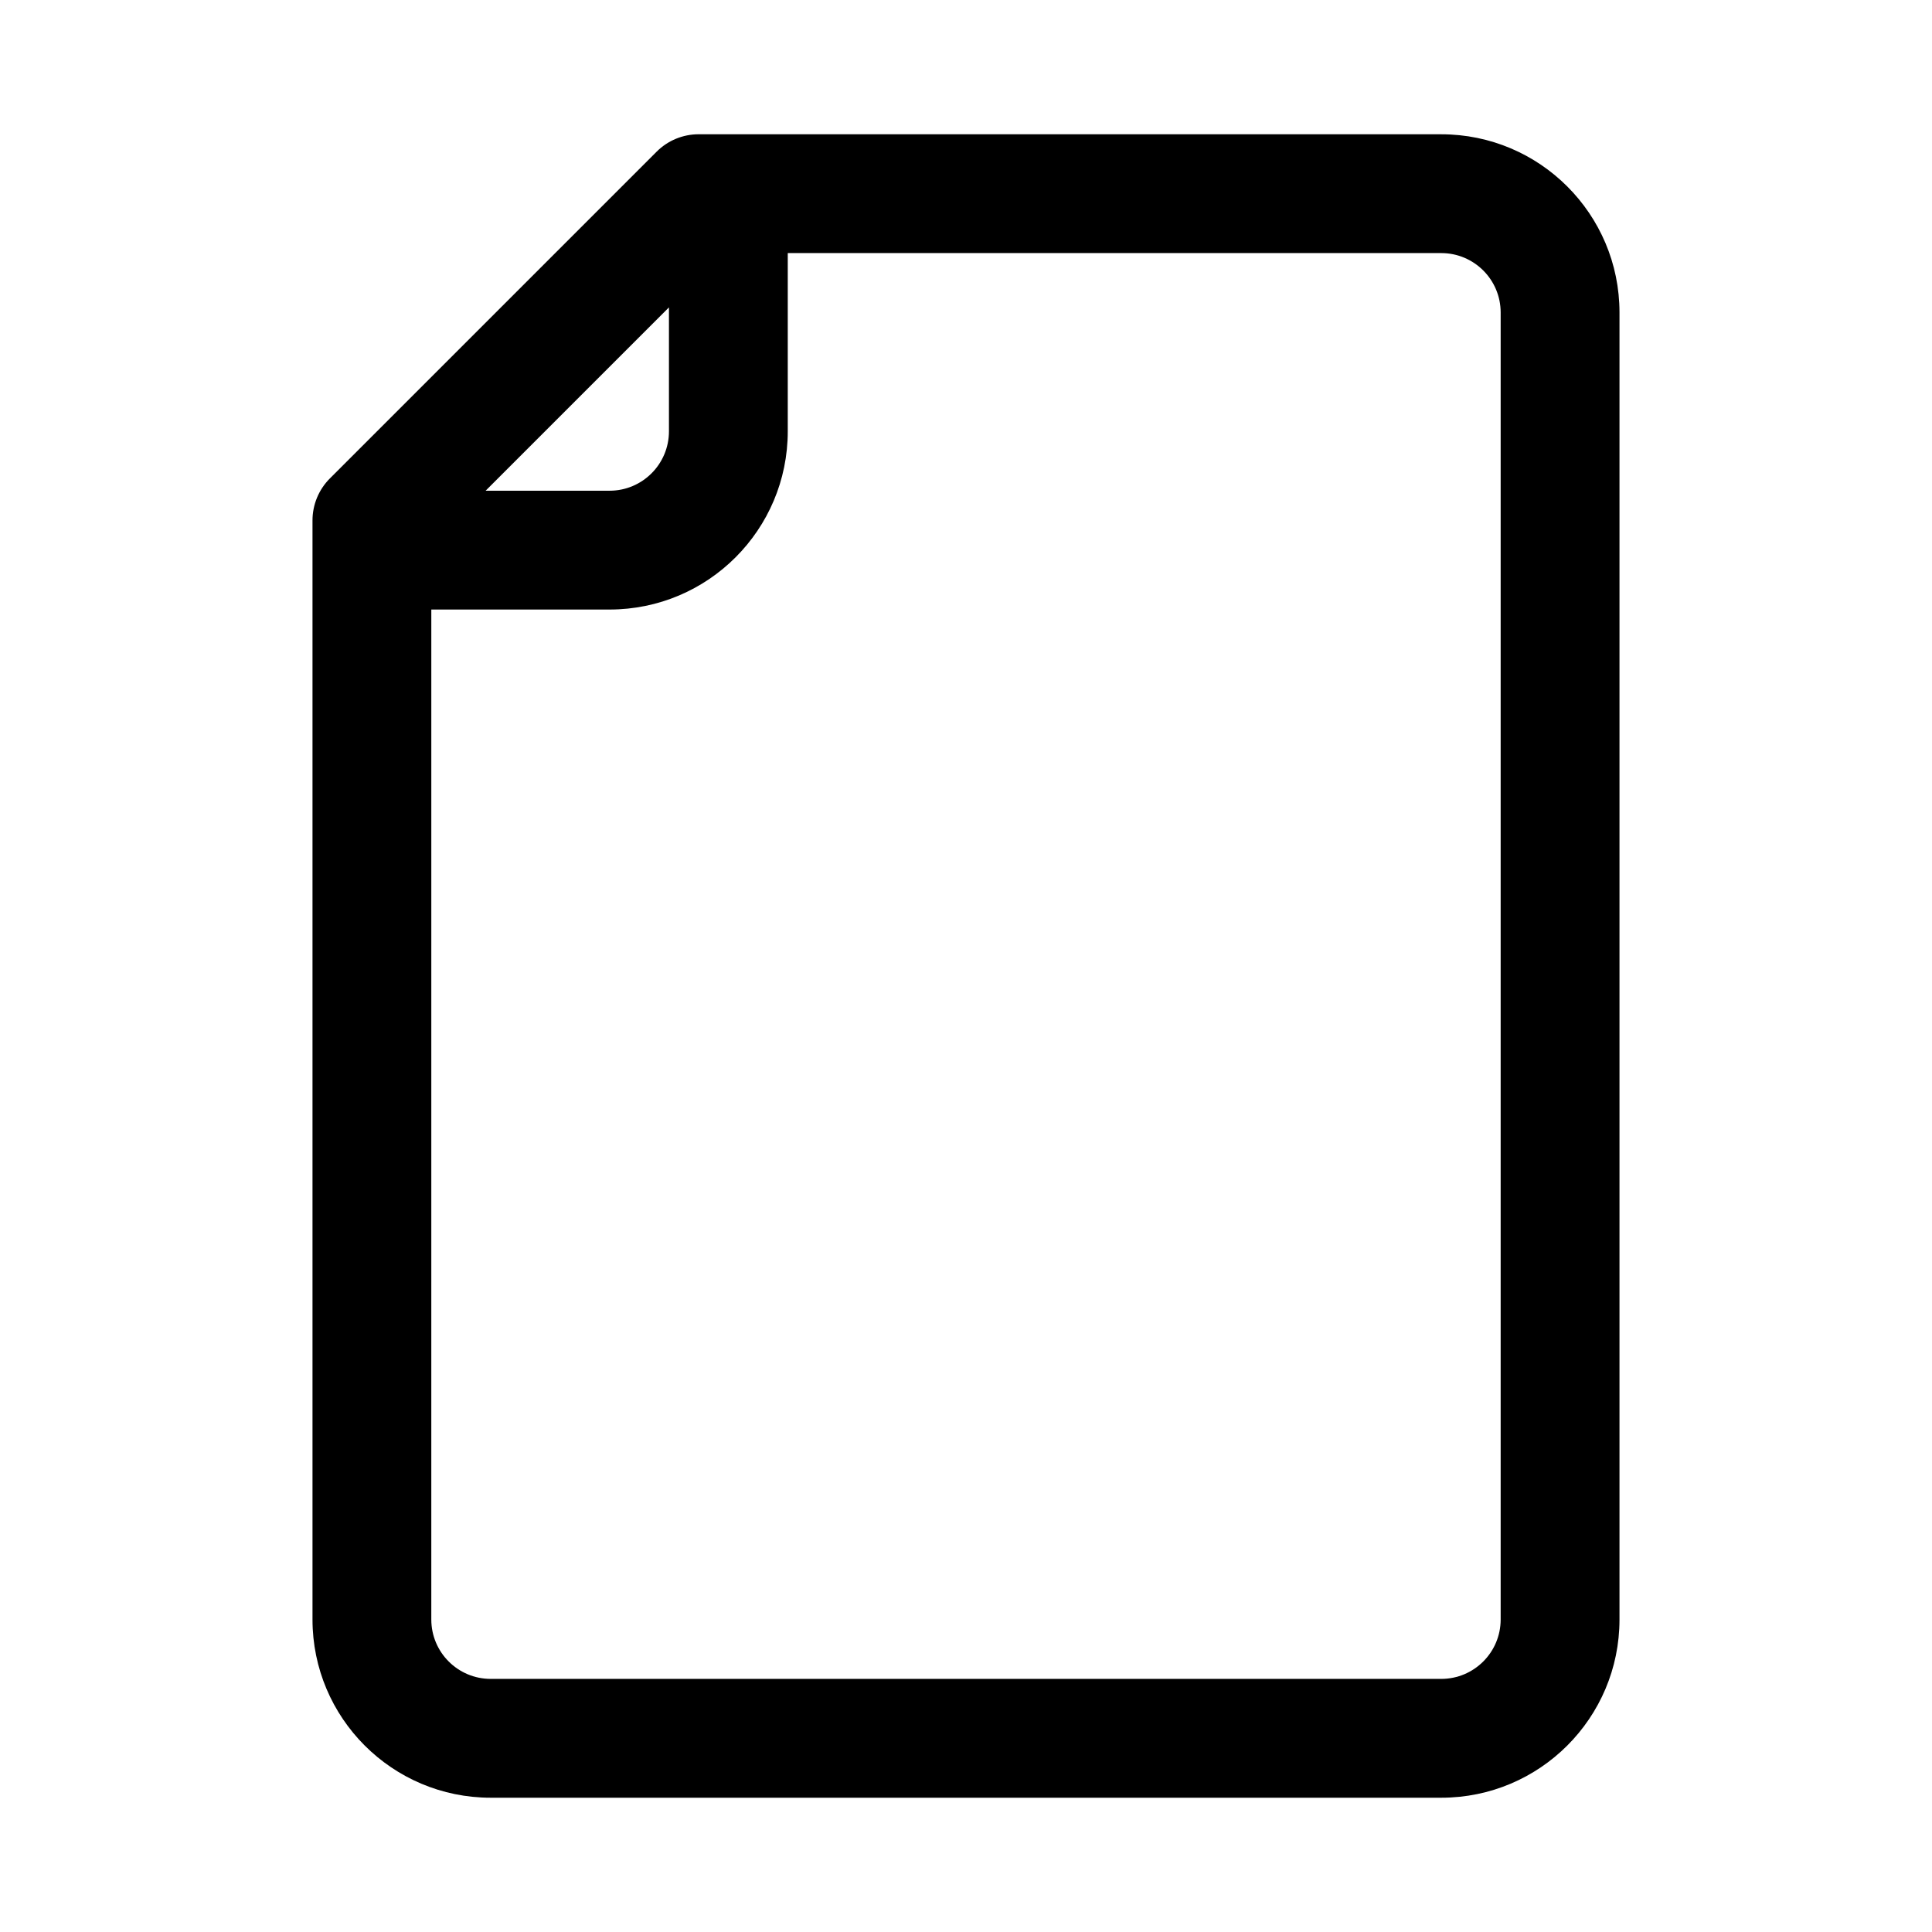 <?xml version="1.0" encoding="UTF-8"?>
<!-- Uploaded to: ICON Repo, www.iconrepo.com, Generator: ICON Repo Mixer Tools -->
<svg fill="#000000" width="800px" height="800px" version="1.1" viewBox="144 144 512 512" xmlns="http://www.w3.org/2000/svg">
 <path d="m329.15 179.58c-4.172 0-8.18 1.66-11.129 4.609l-86.594 86.594c-2.953 2.953-4.613 6.957-4.613 11.133v291.27c0 26.086 21.148 47.23 47.234 47.23h251.9c26.09 0 47.234-21.145 47.234-47.23v-346.37c0-26.086-21.145-47.23-47.234-47.23zm-7.871 45.883-48.582 48.582h32.84c8.695 0 15.742-7.051 15.742-15.746zm-62.977 80.07h47.234c26.086 0 47.23-21.148 47.23-47.234v-47.23h173.18c8.695 0 15.746 7.047 15.746 15.742v346.37c0 8.695-7.051 15.742-15.746 15.742h-251.9c-8.695 0-15.746-7.047-15.746-15.742z" fill-rule="evenodd"/>
</svg>